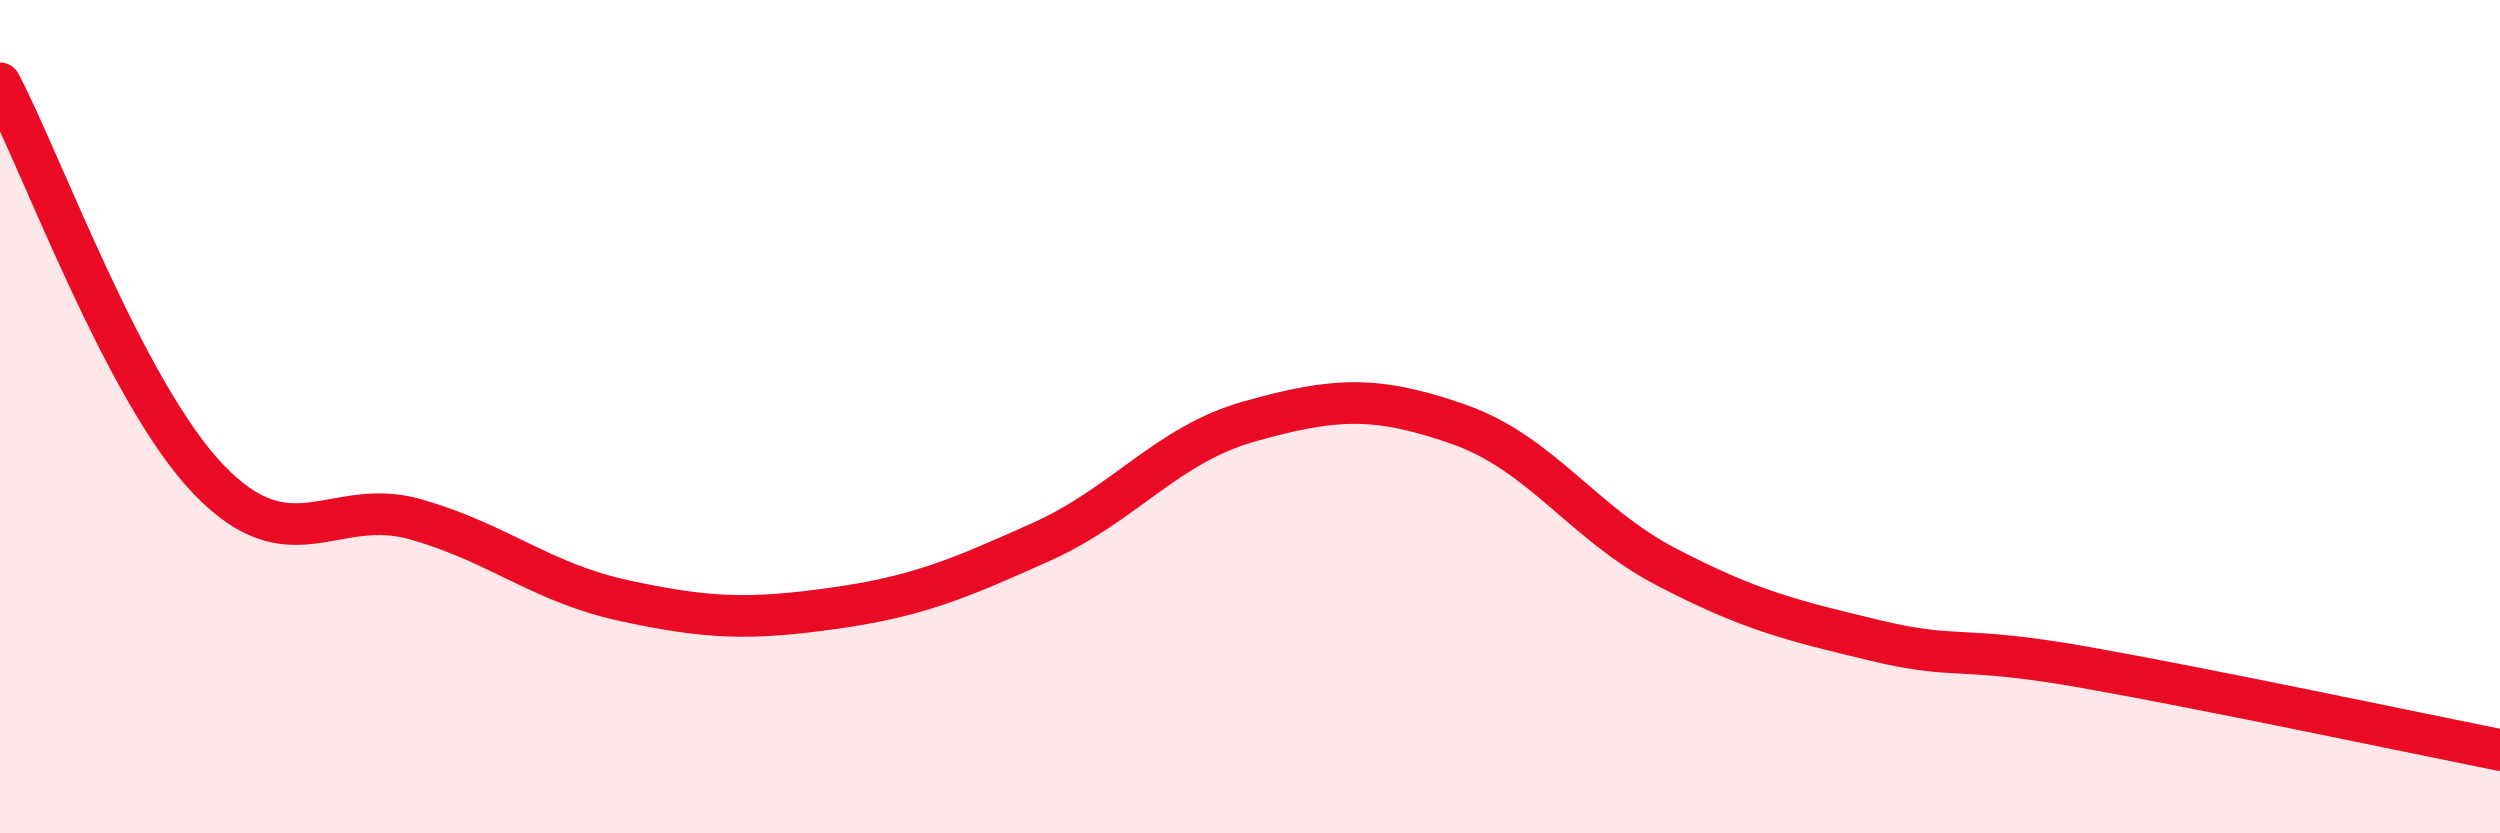 
    <svg width="60" height="20" viewBox="0 0 60 20" xmlns="http://www.w3.org/2000/svg">
      <path
        d="M 0,2 C 1,3.9 3,9.41 5,11.5 C 7,13.59 8,11.89 10,12.47 C 12,13.05 13,13.99 15,14.42 C 17,14.85 18,14.88 20,14.6 C 22,14.32 23,13.9 25,13 C 27,12.1 28,10.67 30,10.11 C 32,9.55 33,9.48 35,10.18 C 37,10.88 38,12.57 40,13.61 C 42,14.65 43,14.89 45,15.37 C 47,15.85 47,15.48 50,16.01 C 53,16.54 58,17.6 60,18L60 20L0 20Z"
        fill="#EB0A25"
        opacity="0.1"
        stroke-linecap="round"
        stroke-linejoin="round"
      />
      <path
        d="M 0,2 C 1,3.9 3,9.41 5,11.5 C 7,13.59 8,11.89 10,12.47 C 12,13.05 13,13.99 15,14.42 C 17,14.85 18,14.88 20,14.6 C 22,14.32 23,13.9 25,13 C 27,12.1 28,10.67 30,10.11 C 32,9.55 33,9.48 35,10.18 C 37,10.88 38,12.57 40,13.61 C 42,14.65 43,14.89 45,15.37 C 47,15.85 47,15.48 50,16.01 C 53,16.54 58,17.6 60,18"
        stroke="#EB0A25"
        stroke-width="1"
        fill="none"
        stroke-linecap="round"
        stroke-linejoin="round"
      />
    </svg>
  
